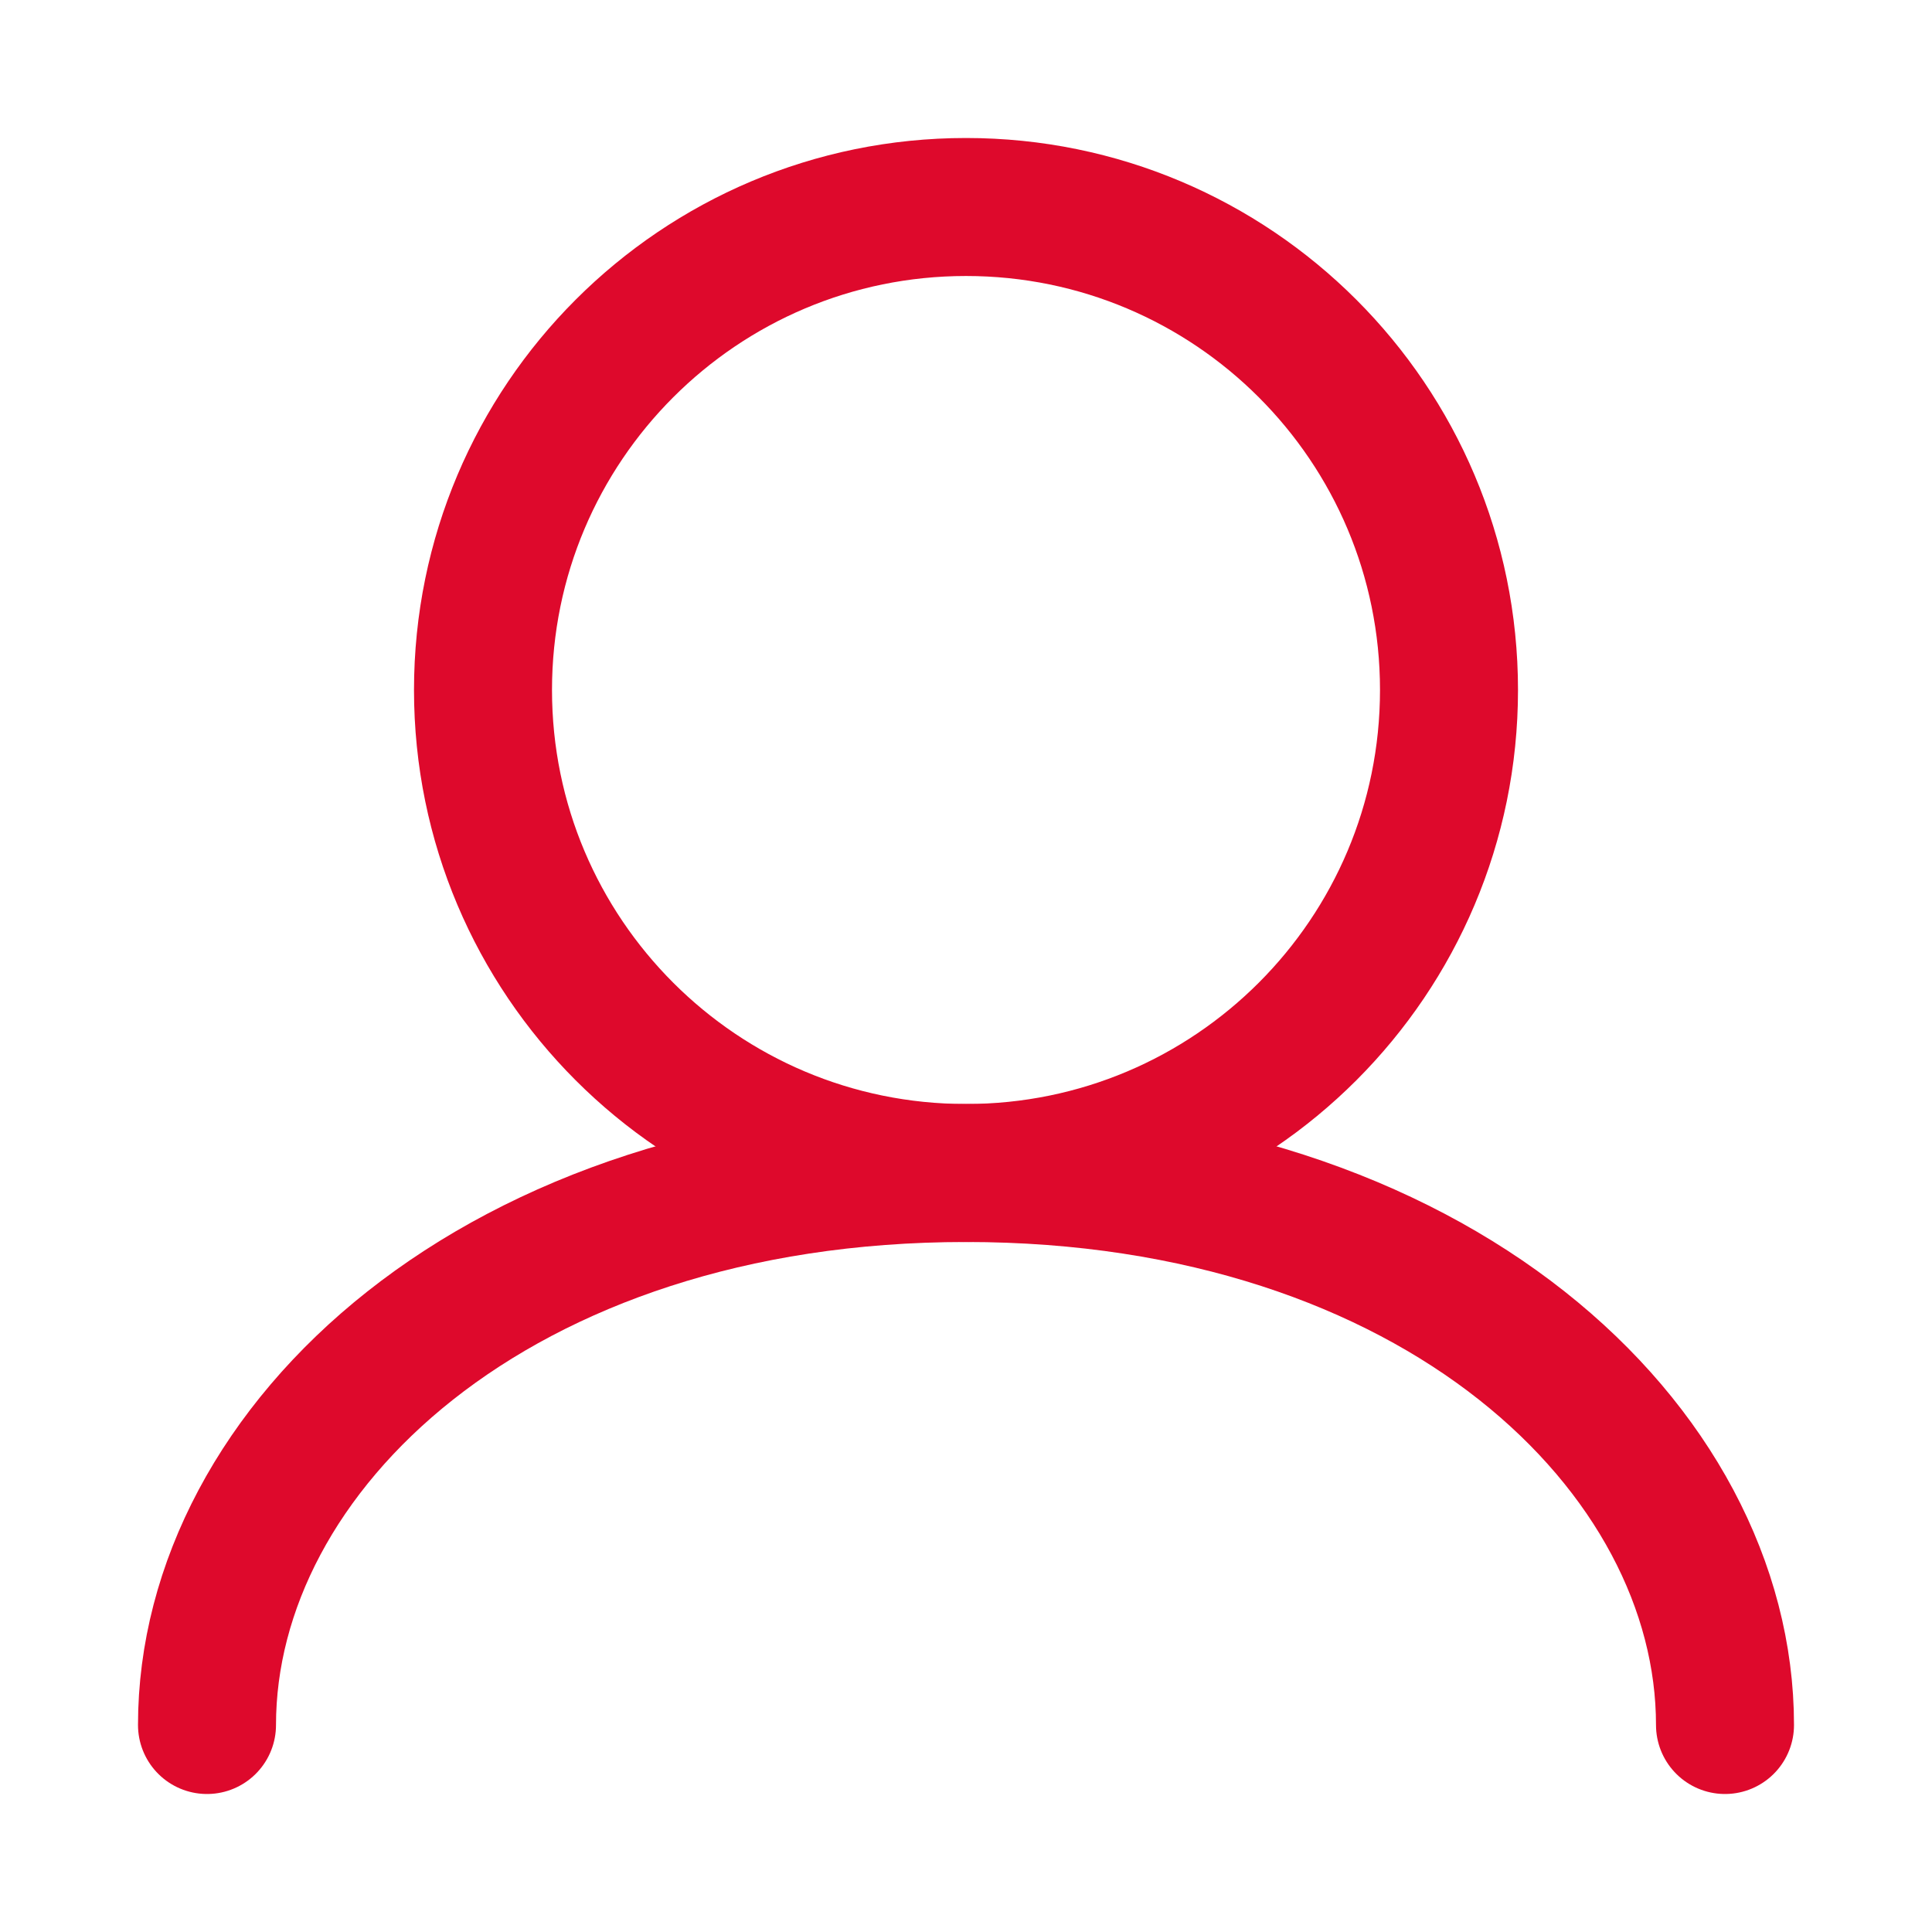 <svg width="28" height="28" viewBox="0 0 28 28" fill="none" xmlns="http://www.w3.org/2000/svg">
<path d="M14 17C17.866 17 21 13.866 21 10C21 6.134 17.866 3 14 3C10.134 3 7 6.134 7 10C7 13.866 10.134 17 14 17Z" stroke="#DE092C" stroke-width="2" stroke-linecap="round" stroke-linejoin="round"/>
<path d="M3 25C3 21 7.19 17 14 17C20.809 17 25 21 25 25" stroke="#DE092C" stroke-width="2" stroke-linecap="round" stroke-linejoin="round"/>
</svg>
